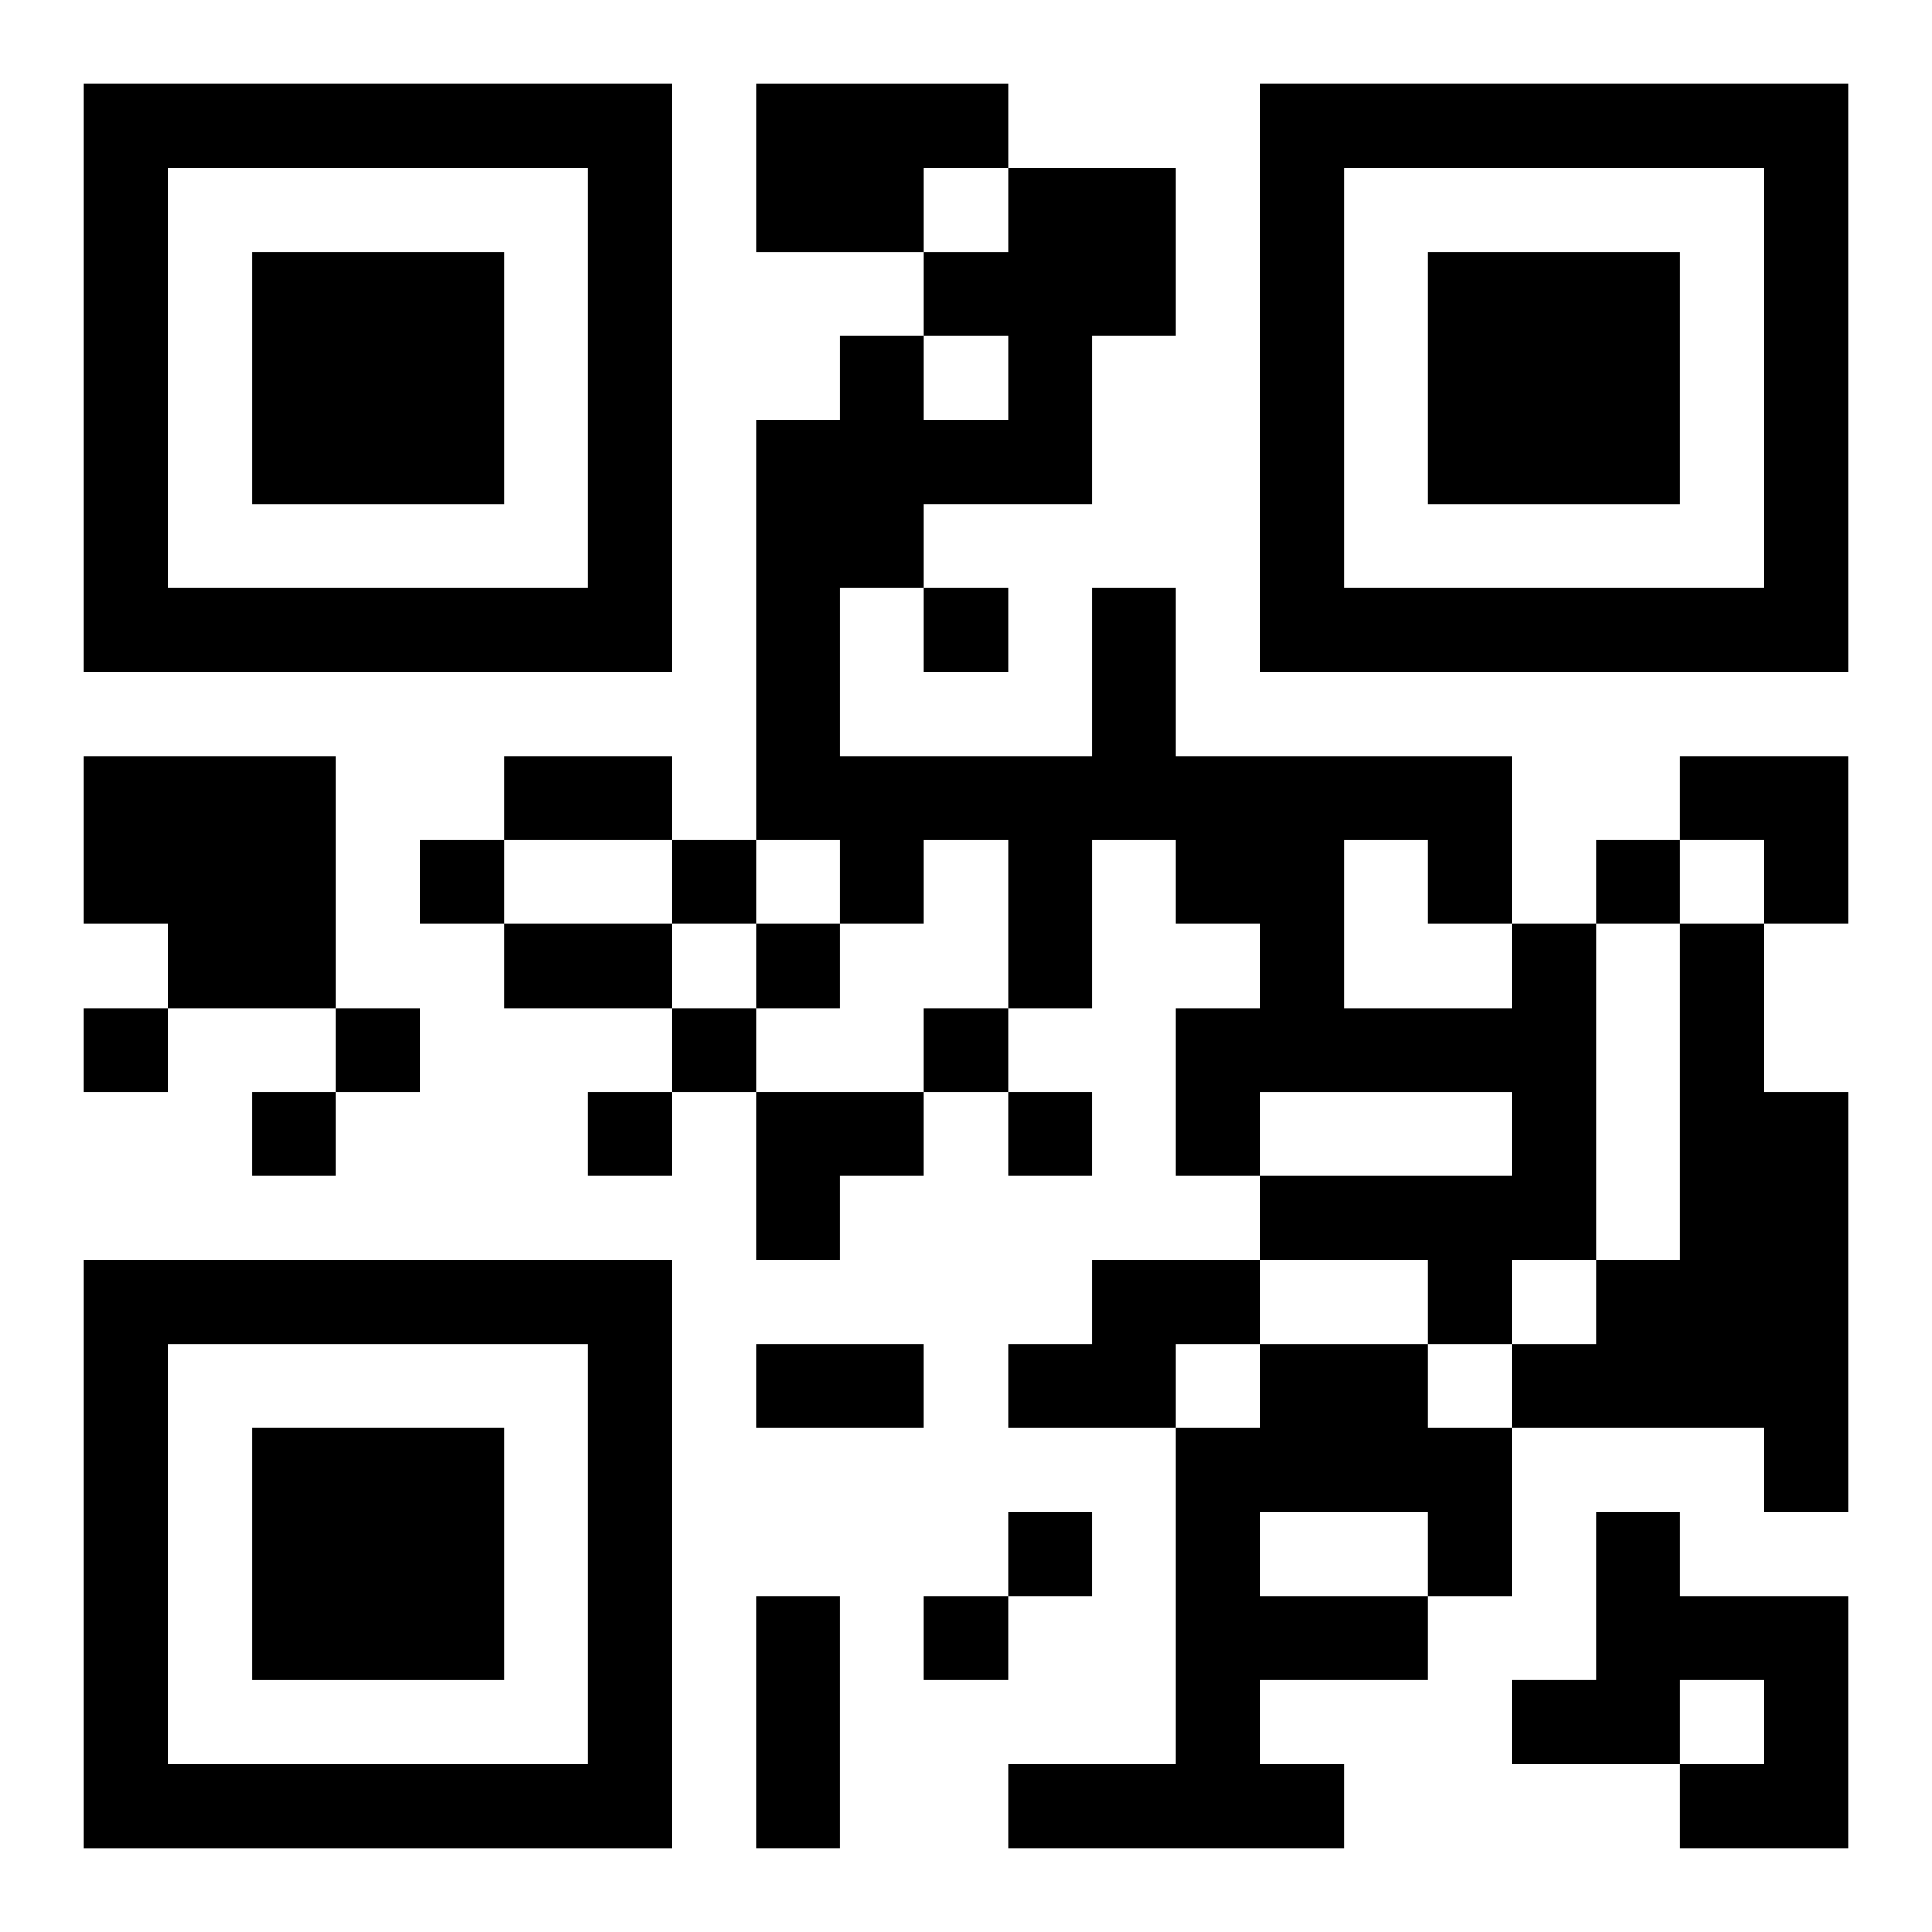 <?xml version="1.0" encoding="UTF-8"?>
<svg width="250" height="250" baseProfile="full" version="1.1" viewBox="-1 -1 23 23" xmlns="http://www.w3.org/2000/svg" xmlns:xlink="http://www.w3.org/1999/xlink"><symbol id="a"><path d="m0 7v7h7v-7h-7zm1 1h5v5h-5v-5zm1 1v3h3v-3h-3z"/></symbol><use y="-7" xlink:href="#a"/><use y="7" xlink:href="#a"/><use x="14" y="-7" xlink:href="#a"/><path d="m8 0h3v1h-1v1h-2v-2m-8 8h3v3h-2v-1h-1v-2m17 2h1v4h-1v1h-1v-1h-2v-1h3v-1h-3v1h-1v-2h1v-1h-1v-1h-1v2h-1v-2h-1v1h-1v-1h-1v-5h1v-1h1v1h1v-1h-1v-1h1v-1h2v2h-1v2h-2v1h-1v2h3v-2h1v2h4v2m-2-1v2h2v-1h-1v-1h-1m4 1h1v2h1v5h-1v-1h-3v-1h1v-1h1v-4m-7 4h2v1h-1v1h-2v-1h1v-1m2 1h2v1h1v2h-1v1h-2v1h1v1h-4v-1h2v-4h1v-1m0 2v1h2v-1h-2m4 0h1v1h2v3h-2v-1h1v-1h-1v1h-2v-1h1v-2m-8-11v1h1v-1h-1m-6 3v1h1v-1h-1m3 0v1h1v-1h-1m11 0v1h1v-1h-1m-10 1v1h1v-1h-1m-8 1v1h1v-1h-1m3 0v1h1v-1h-1m4 0v1h1v-1h-1m3 0v1h1v-1h-1m-8 1v1h1v-1h-1m4 0v1h1v-1h-1m5 0v1h1v-1h-1m0 5v1h1v-1h-1m-1 1v1h1v-1h-1m-5-10h2v1h-2v-1m0 2h2v1h-2v-1m3 5h2v1h-2v-1m0 3h1v3h-1v-3m11-10h2v2h-1v-1h-1zm-11 4h2v1h-1v1h-1z"/></svg>
